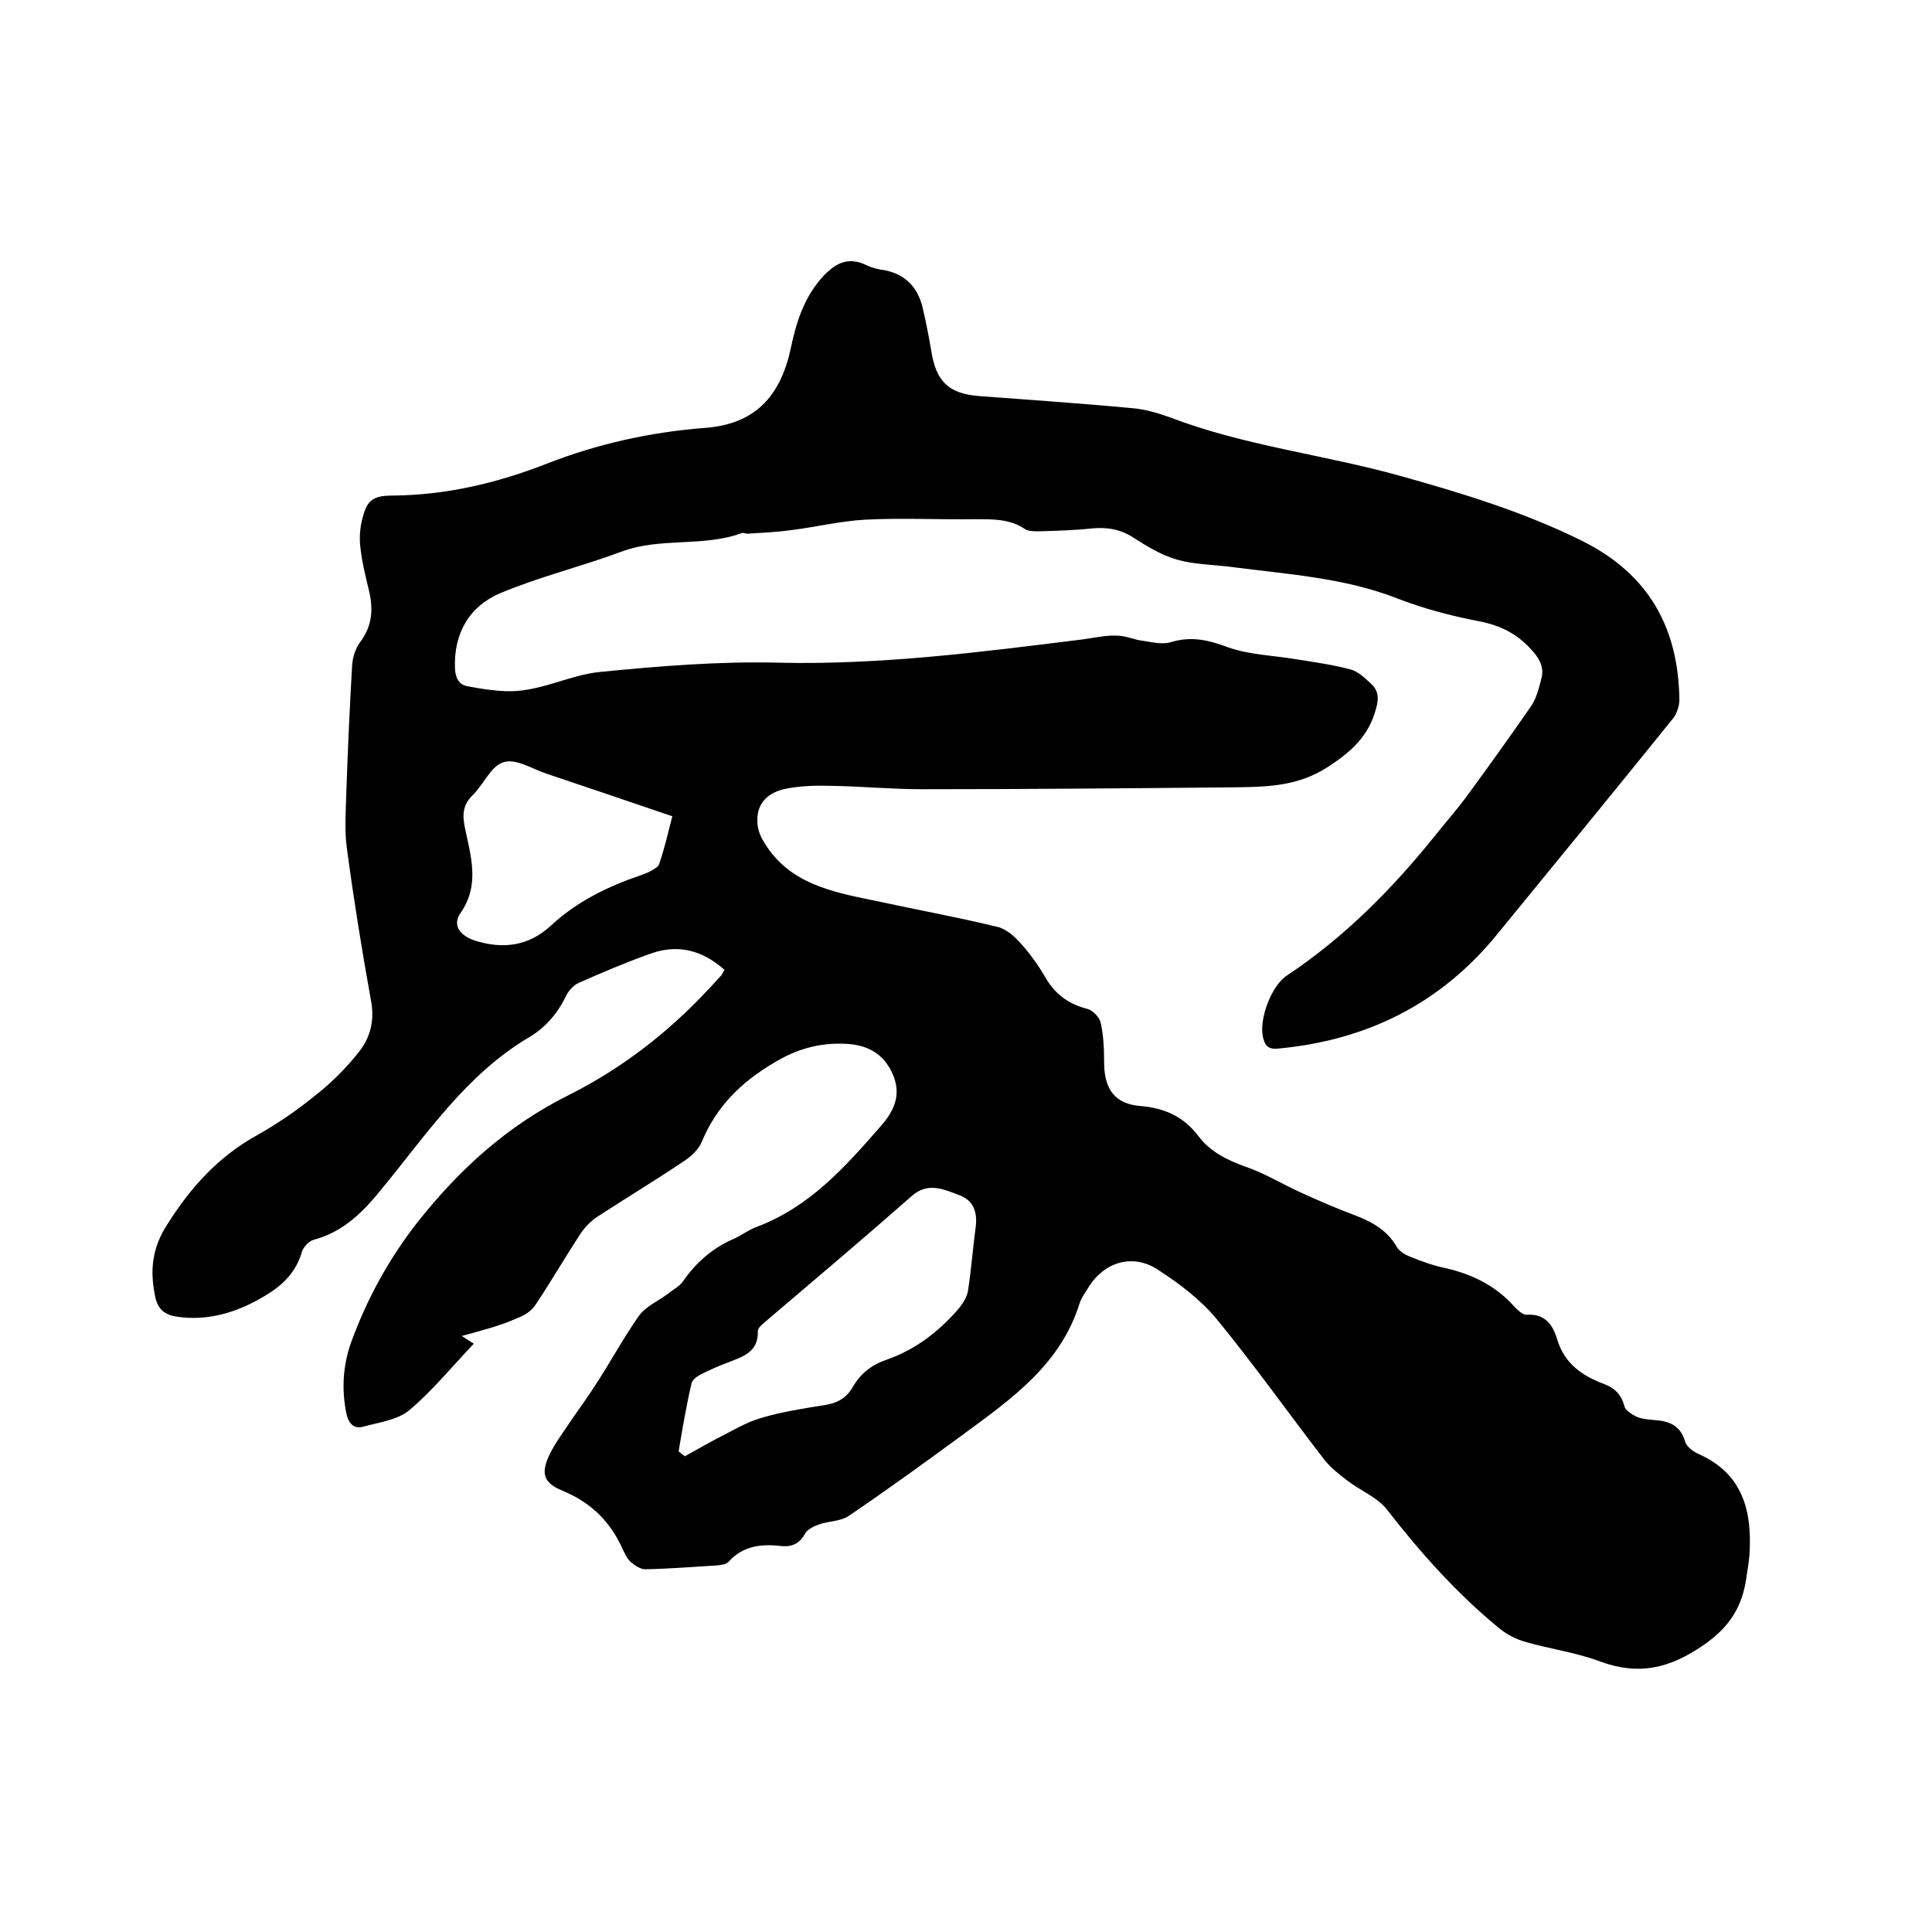 <svg enable-background="new 0 0 400 400" viewBox="0 0 400 400" xmlns="http://www.w3.org/2000/svg"><path d="m95.6 276.6c1.1.7 1.7 1.1 2.5 1.6-4.6 4.8-8.6 9.8-13.4 13.8-2.4 2-6.3 2.5-9.6 3.4-1.9.5-3-.8-3.4-2.8-1-5-.7-9.9 1-14.7 3.3-9 7.7-17.1 13.7-24.8 8.7-11 18.6-20 31.2-26.3 11-5.5 20.6-12.9 29-21.9.9-.9 1.7-1.9 2.6-2.8.3-.3.4-.7.8-1.3-4.5-4-9.5-5.4-15.2-3.4-5.1 1.8-10 3.9-15 6.1-1.1.5-2.2 1.7-2.7 2.9-1.8 3.6-4.3 6.5-7.8 8.5-12.7 7.6-20.8 19.7-29.9 30.8-4 5-8.1 9.3-14.5 11-1 .3-2.1 1.5-2.4 2.5-1.2 4.2-4 6.9-7.5 9-5.6 3.4-11.7 5.4-18.4 4.4-2.6-.4-4-1.6-4.5-4.3-1.1-5.4-.6-10 2.6-14.9 4.8-7.6 10.5-13.9 18.4-18.3 4.3-2.4 8.5-5.3 12.3-8.4 3.3-2.6 6.3-5.6 8.9-8.9 2.4-3 3.3-6.6 2.5-10.7-1.9-10.5-3.6-21.1-5-31.6-.5-3.7-.2-7.6-.1-11.4.3-8.8.7-17.6 1.2-26.3.1-1.7.7-3.6 1.7-4.9 2.6-3.5 2.7-7.1 1.7-11-.7-2.9-1.4-5.8-1.7-8.7-.2-1.7-.1-3.6.3-5.3 1-4.3 2.1-5.3 6.5-5.3 11-.1 21.6-2.6 31.8-6.6 10.5-4.1 21.3-6.5 32.6-7.4 10.2-.7 15.7-6.2 17.9-16.4 1.1-5.2 2.6-10.2 6.2-14.4 2.6-3 5.4-4.9 9.5-2.9 1.2.6 2.6.9 4 1.1 4.2.9 6.6 3.6 7.6 7.6.7 3 1.3 6 1.8 9 1 6.4 3.6 8.9 9.9 9.4 10.5.8 21.1 1.5 31.6 2.5 2.7.2 5.4 1 7.9 1.9 15.4 5.9 31.8 7.7 47.6 12.1 12.9 3.6 25.7 7.5 37.8 13.5 13.8 6.9 19.9 18 20.1 32.9 0 1.2-.5 2.7-1.2 3.7-12.1 15-24.3 29.9-36.5 44.8-11.7 14.4-27 22-45.4 23.7-2 .2-2.7-.6-3.1-2.3-.9-3.7 1.7-10.7 4.9-12.8 11.9-7.9 21.9-18 30.8-29.1 2-2.5 4.1-4.9 6-7.4 4.7-6.4 9.3-12.8 13.8-19.3 1.1-1.6 1.6-3.7 2.1-5.6.6-2.1-.1-3.9-1.7-5.7-3.1-3.6-6.6-5.4-11.3-6.3-5.7-1.1-11.4-2.6-16.8-4.7-11-4.3-22.7-5-34.2-6.5-3.8-.5-7.7-.5-11.3-1.5-3.2-.9-6.2-2.7-9-4.5-2.7-1.8-5.5-2.3-8.7-2-3.7.4-7.4.5-11.1.6-.9 0-2 0-2.7-.4-3.2-2.2-6.7-2.1-10.4-2.1-7.6.1-15.3-.3-22.9.1-5.2.3-10.4 1.6-15.6 2.2-2.9.4-5.8.5-8.7.7-.4 0-.9-.3-1.2-.1-8 2.9-16.7.8-24.8 3.8-8.3 3.1-17 5.2-25.1 8.6-6.4 2.7-9.7 8.3-9.4 15.6.1 2 .8 3.4 2.7 3.7 2.6.5 5.2.9 7.8 1 6.9.3 13.1-3.4 19.7-4 12.2-1.2 24.5-2.2 36.7-1.9 21.2.5 42-2.2 62.9-4.8 2.4-.3 4.8-.9 7.2-.8 1.9 0 3.7.9 5.6 1.1 1.9.3 4 .8 5.8.2 4.1-1.2 7.6-.4 11.6 1.1 4.5 1.6 9.5 1.7 14.2 2.5 3.7.6 7.5 1.1 11.2 2.1 1.6.4 3 1.8 4.3 3 1.5 1.4 1.6 3 1 5.1-1.5 5.7-5.2 9-10 12.1-6 3.9-12.2 4.1-18.7 4.2-21.8.2-43.6.4-65.4.4-6.2 0-12.4-.6-18.7-.7-3.1-.1-6.4 0-9.4.6-3.4.7-6 2.7-5.9 6.7 0 1.3.4 2.6 1 3.7 5.2 9.4 14.7 11 23.9 12.9 8.3 1.8 16.6 3.3 24.8 5.3 1.8.4 3.6 2 4.9 3.5 1.9 2.1 3.6 4.5 5 6.9 2 3.5 4.8 5.6 8.8 6.6 1.1.3 2.5 1.8 2.7 2.9.6 2.8.7 5.6.7 8.5.1 5.3 2.3 8.3 7.6 8.7 4.9.4 8.9 2.2 11.9 6.2 2.5 3.3 6 5 9.9 6.4 3.8 1.3 7.4 3.5 11.1 5.2 3.9 1.8 7.9 3.5 11.9 5 3.3 1.3 6.2 3 8.1 6.2.5 1 1.8 1.8 2.9 2.2 2.4 1 5 1.9 7.5 2.4 5.5 1.3 10.3 3.7 14.1 8 .7.7 1.7 1.7 2.6 1.6 3.7-.2 5.3 2.1 6.2 5.1 1.5 5 5.1 7.5 9.6 9.2 2.2.8 3.7 2.2 4.3 4.6.2.9 1.5 1.7 2.5 2.2 1.1.5 2.5.6 3.7.7 3.1.2 5.4 1.1 6.4 4.5.3 1 1.6 2 2.7 2.5 9.3 4.1 11.2 11.9 10.6 21-.1 1.5-.4 2.9-.6 4.4-.8 6.1-3.4 10.4-8.9 14.2-7.1 4.9-13.5 6.3-21.4 3.4-5-1.9-10.5-2.6-15.6-4.1-1.8-.5-3.7-1.5-5.2-2.7-8.8-7.2-16.3-15.6-23.3-24.6-2-2.6-5.6-4-8.3-6.1-1.7-1.3-3.5-2.7-4.8-4.4-7.4-9.6-14.5-19.6-22.2-29-3.4-4.1-7.8-7.4-12.3-10.3-5.1-3.3-10.9-1.5-14.1 3.5-.7 1.2-1.6 2.3-2 3.6-3.9 12.5-13.9 19.6-23.7 26.8-7.9 5.8-15.9 11.6-24 17.1-1.7 1.2-4.2 1.1-6.2 1.8-1.1.4-2.4 1-2.9 1.9-1.1 2-2.6 2.8-4.9 2.6-4.1-.5-8-.1-11 3.3-.5.5-1.5.6-2.3.7-5 .3-9.9.7-14.9.8-1 0-2.2-.8-3-1.5s-1.2-1.7-1.7-2.7c-2.5-5.6-6.5-9.6-12.3-12-4.2-1.7-4.7-3.7-2.7-7.8 1.2-2.4 2.9-4.6 4.4-6.9 1.8-2.6 3.7-5.2 5.4-7.9 2.9-4.5 5.5-9.3 8.6-13.7 1.4-1.9 3.9-3 5.8-4.4 1.1-.9 2.5-1.6 3.3-2.7 2.7-3.9 6.1-6.9 10.5-8.8 1.6-.7 3.1-1.9 4.8-2.5 10.9-4.1 18.3-12.4 25.7-20.9 2.9-3.3 4.3-6.7 2.3-11s-5.6-5.9-10-6c-5.1-.2-9.8 1.1-14.4 3.9-6.8 4-12 9.1-15 16.4-.7 1.7-2.4 3.2-4 4.2-5.8 3.9-11.8 7.5-17.6 11.3-1.4.9-2.6 2.2-3.5 3.5-3.2 4.9-6.1 9.9-9.3 14.7-.8 1.3-2.4 2.3-3.8 2.8-3.5 1.6-7.2 2.5-11.5 3.7zm44.9 23.9c.4.3.9.7 1.3 1 2.2-1.2 4.4-2.5 6.7-3.7 3-1.5 5.9-3.3 9-4.2 4.3-1.3 8.9-2 13.3-2.7 2.6-.4 4.5-1.5 5.8-3.8 1.6-2.8 4-4.6 7-5.6 6-2.1 10.9-5.9 15-10.7.8-1 1.6-2.3 1.8-3.5.7-4.4 1-8.8 1.6-13.2.4-3.1-.4-5.6-3.5-6.7-3.2-1.2-6.4-2.7-9.7.2-10 8.8-20.2 17.4-30.3 26-.7.6-1.7 1.4-1.6 2.1.1 4.3-3.2 5.2-6.2 6.4-1.9.7-3.7 1.5-5.5 2.4-.8.4-1.8 1.1-2 1.8-1.1 4.7-1.9 9.4-2.7 14.2zm-1.3-131.5c-8.8-3-17.4-5.9-26-8.8-3-1-6.4-3.2-8.9-2.4-2.6.7-4.1 4.5-6.4 6.8-2 1.9-2.2 3.9-1.7 6.5 1.2 6 3.3 12-.9 18-1.7 2.5 0 4.6 2.9 5.6 5.9 1.9 11.3 1.2 15.9-3.1 5.4-5 11.8-8.1 18.6-10.4.8-.3 1.6-.6 2.3-1 .6-.4 1.4-.8 1.5-1.4 1.1-3.2 1.8-6.3 2.7-9.8z"/></svg>